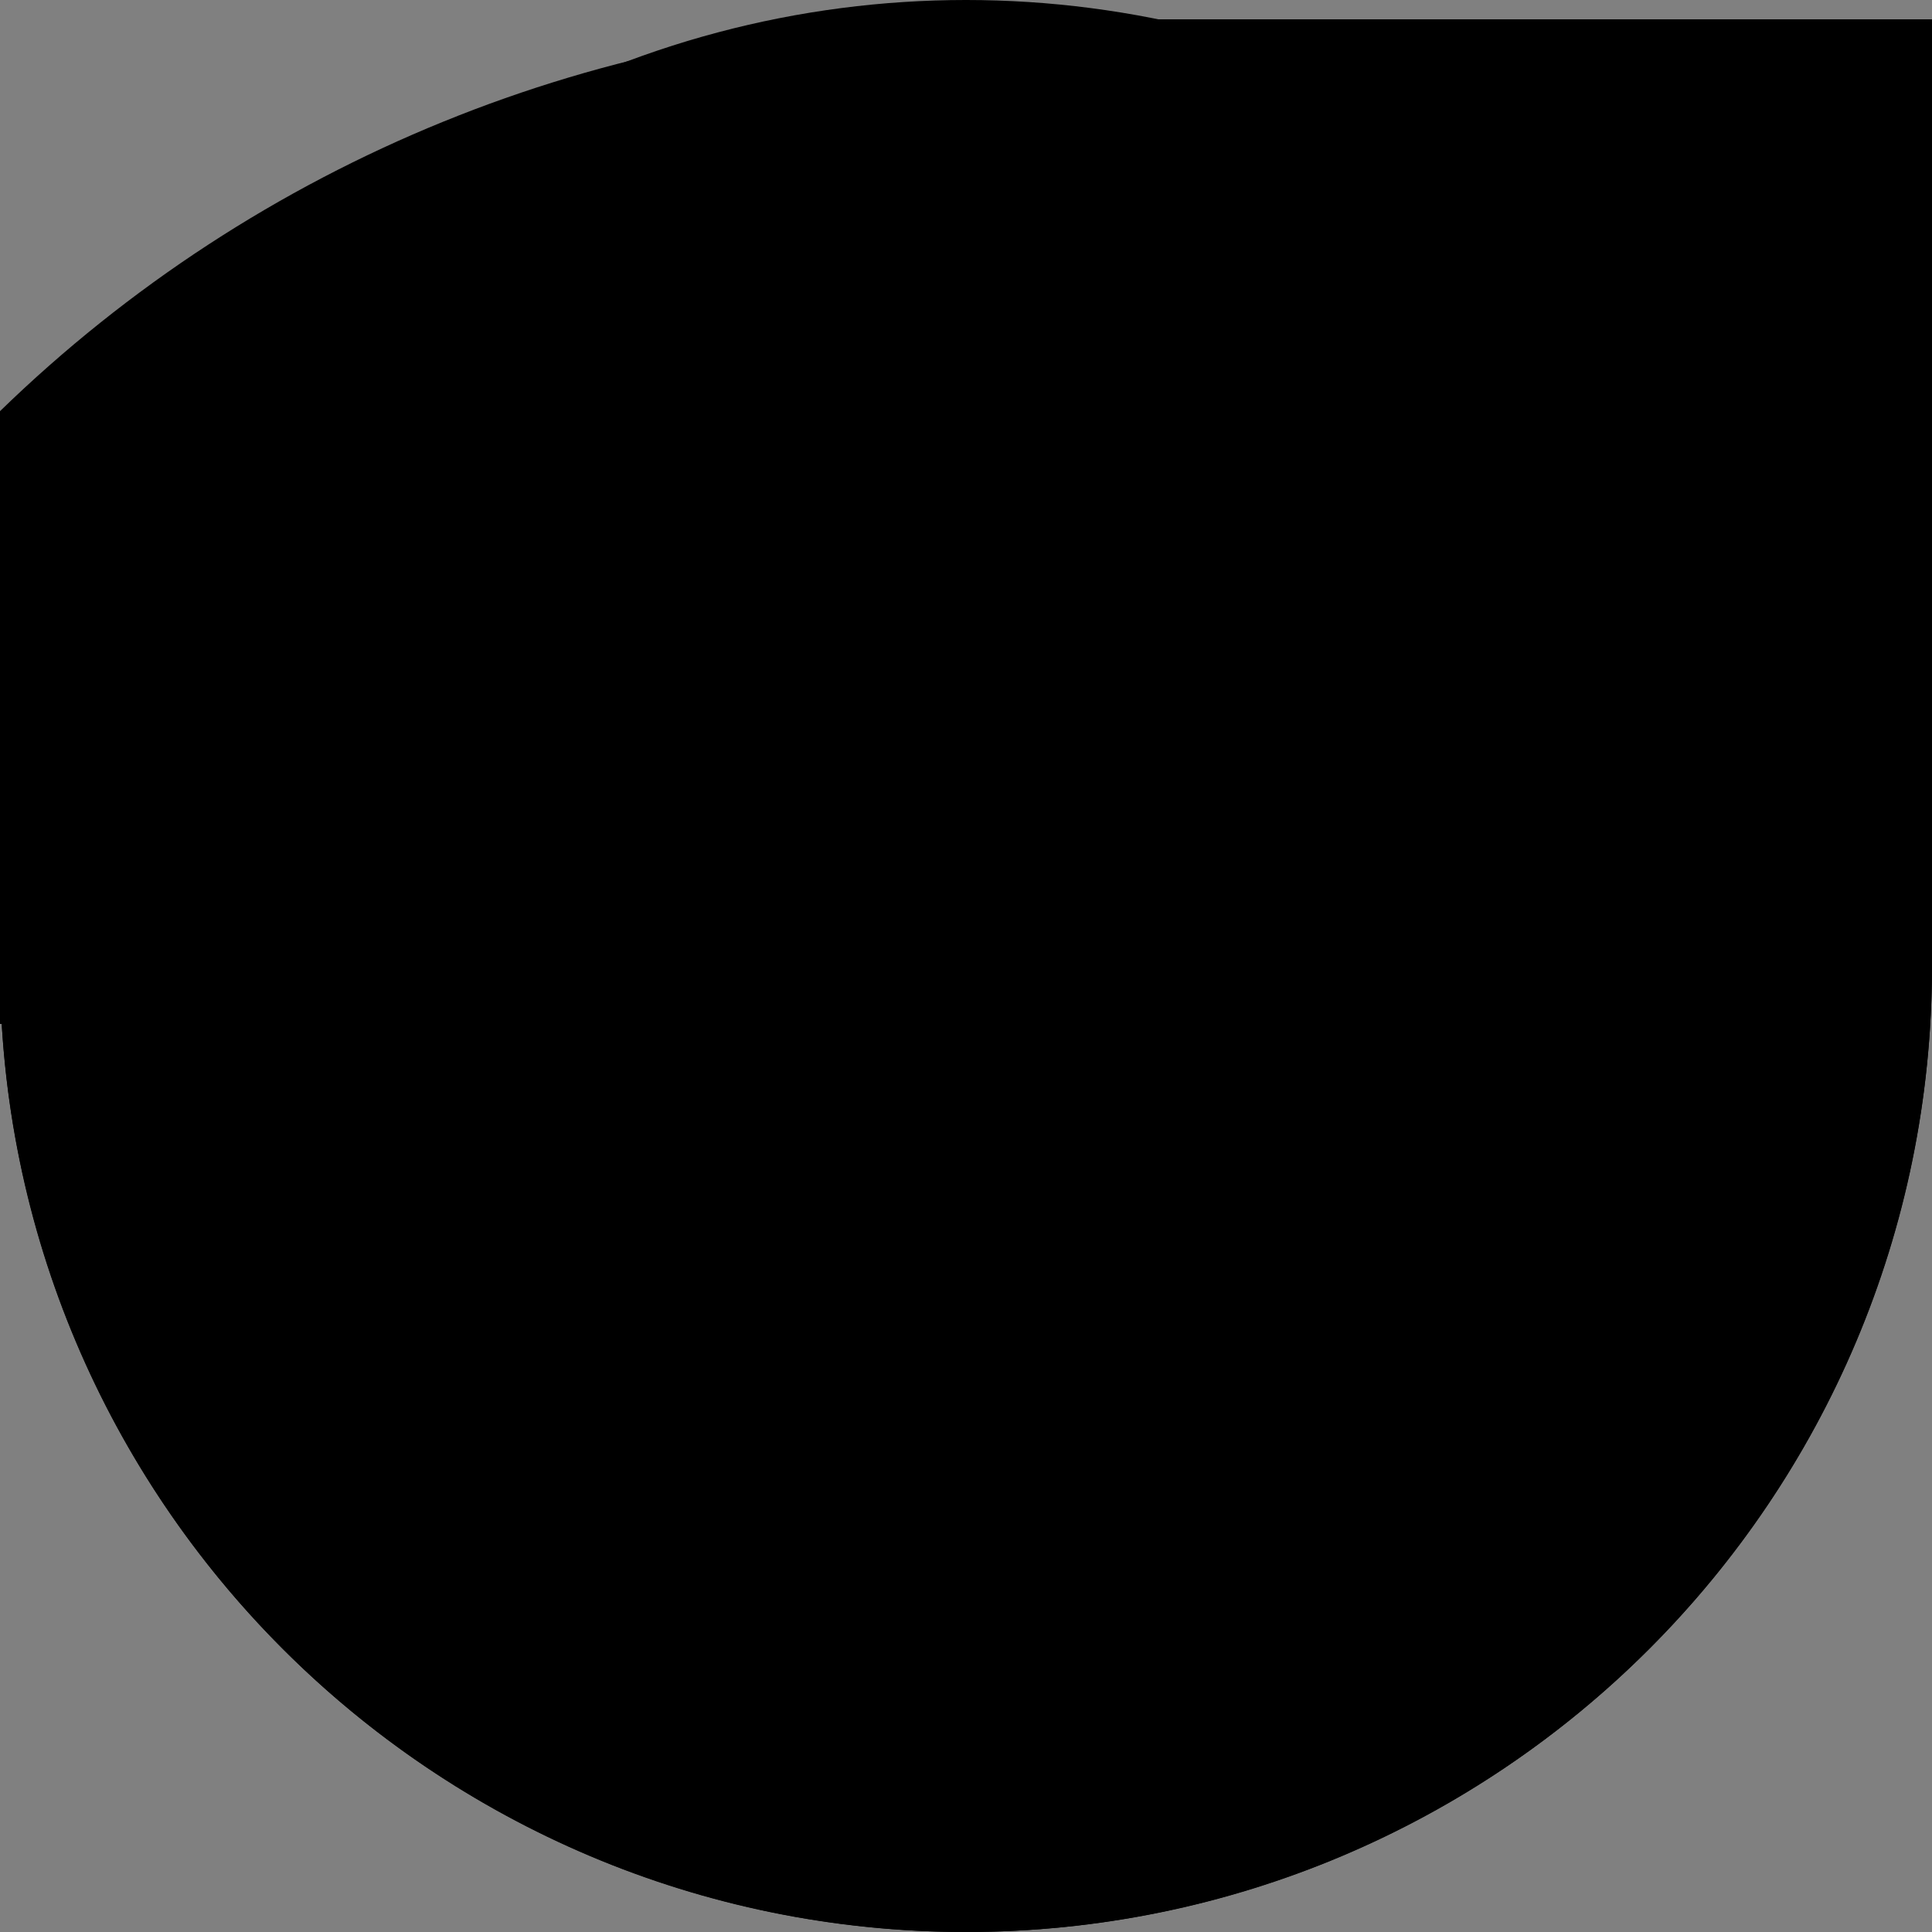 <svg width="100" height="100" viewBox="0 0 100 100" fill="none" xmlns="http://www.w3.org/2000/svg">
  <rect x="0" y="0" width="100" height="100" fill="#808080" stroke="none"/>
  <circle cx="50" cy="50" r="49" fill="white" stroke="#000000" stroke-width="2"/>
  <path d="M50 1C31.222 1 13.278 8.373 0 21.282L0 50C0 77.614 22.386 100 50 100C77.614 100 100 77.614 100 50V1H50Z" fill="#000000"/>
  <path d="M50 1C36.193 1 23.193 6.584 13.431 16.346C3.67 26.107 -2 39.107 -2 53L26 53C26 46.083 28.948 39.428 34.01 34.366C39.073 29.304 45.727 26.356 52.645 26.356L50 1Z" fill="#000000"/>
  <path d="M50 1C39.391 1 29.217 5.284 21.716 12.786C14.214 20.287 10 30.462 10 41.071L36 41.071C36 36.224 38.005 31.576 41.581 28.001C45.156 24.426 49.804 22.421 54.65 22.421L50 1Z" fill="#000000"/>
</svg>
